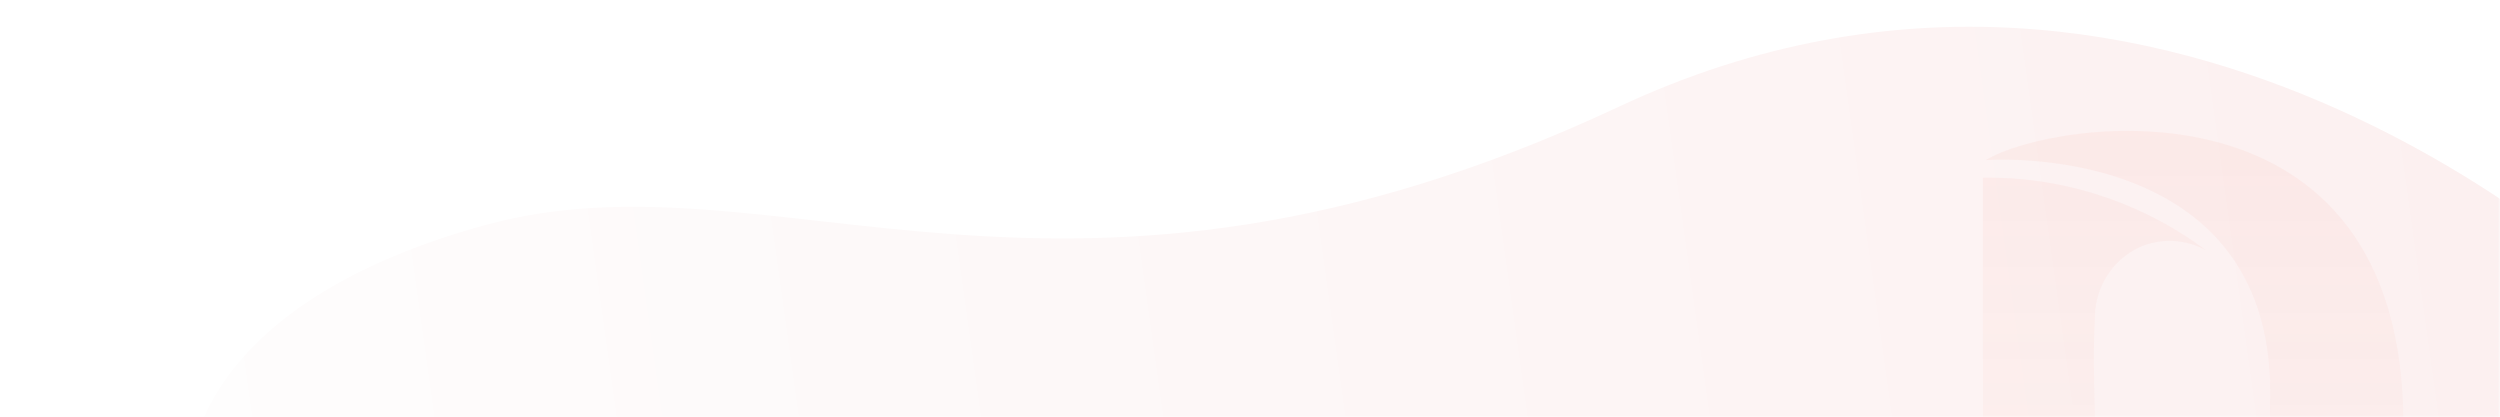 <?xml version="1.0" encoding="UTF-8"?>
<svg width="617px" height="103px" viewBox="0 0 617 103" version="1.1" xmlns="http://www.w3.org/2000/svg" xmlns:xlink="http://www.w3.org/1999/xlink">
    <!-- Generator: Sketch 57.1 (83088) - https://sketch.com -->
    <title>Dokan data update required (1)</title>
    <desc>Created with Sketch.</desc>
    <defs>
        <rect id="path-1" x="0" y="0" width="617" height="103"></rect>
        <linearGradient x1="109.153%" y1="48.191%" x2="-2.914%" y2="40.52%" id="linearGradient-3">
            <stop stop-color="#FEFEFE" offset="0%"></stop>
            <stop stop-color="#FCEFEF" offset="100%"></stop>
        </linearGradient>
        <linearGradient x1="50%" y1="114.949%" x2="50%" y2="0%" id="linearGradient-4">
            <stop stop-color="#F99C83" stop-opacity="0" offset="0%"></stop>
            <stop stop-color="#F1634C" offset="100%"></stop>
        </linearGradient>
    </defs>
    <g id="Page-1" stroke="none" stroke-width="1" fill="none" fill-rule="evenodd">
        <g id="Dokan-data-update-required-(1)">
            <g id="Group-4">
                <g id="Mask" fill="#FFFFFF" fill-rule="nonzero">
                    <rect id="path-1" x="0" y="0" width="617" height="103"></rect>
                </g>
                <g id="Clipped">
                    <mask id="mask-2" fill="white">
                        <use xlink:href="#path-1"></use>
                    </mask>
                    <g id="path-1"></g>
                    <g id="Group" mask="url(#mask-2)">
                        <g transform="translate(47, 6)">
                            <g id="Group-3" stroke-width="1" fill="none" fill-rule="evenodd" transform="translate(302.5, 125.5) scale(-1, 1) translate(-302.5, -125.5) ">
                                <path d="M0.589,70.145 C0.589,70.145 114.694,-44.201 252.5,20.353 C390.306,84.907 460.585,29.863 532.282,49.556 C592.452,66.083 602.576,96.183 604.276,105.434 C604.602,107.207 604.618,250.306 604.618,250.306 L0.589,250.306 L0.589,70.145 Z" id="BG" fill="url(#linearGradient-3)" fill-rule="nonzero"></path>
                            </g>
                            <path d="M443.093,33.512 C459.855,23.311 546.144,10.631 546.144,98.745 C546.144,186.858 478.478,170.018 478.478,170.018 C494.747,166.058 513.307,153.489 513.307,90.823 C513.307,28.157 443.093,33.512 443.093,33.512 Z M500.278,140.025 C500.278,140.025 493.517,164.342 473.043,167.415 C452.568,170.488 448.76,159.015 434.533,159.811 C434.205,156.659 435.117,153.503 437.065,151.054 C439.013,148.605 441.832,147.068 444.887,146.789 C456.419,145.176 478.028,148.315 492.384,138.941 C492.384,138.941 500.941,134.343 502.546,132.11 L500.278,140.025 Z M442.394,37.858 C462.105,37.567 481.387,43.838 497.417,55.754 C492.589,53.107 486.904,52.72 481.784,54.691 C475.371,57.286 470.871,63.358 470.097,70.46 C469.372,82.221 470.097,94.247 470.097,106.03 L470.097,141.466 C465.491,141.909 460.927,142.087 456.662,142.087 C452.608,142.074 448.558,142.288 444.527,142.729 C443.809,142.836 443.097,142.984 442.394,143.172 L442.394,68.046 L442.394,37.858 Z" id="Combined-Shape" fill="url(#linearGradient-4)" fill-rule="nonzero" opacity="0.07"></path>
                        </g>
                    </g>
                </g>
            </g>
        </g>
    </g>
</svg>